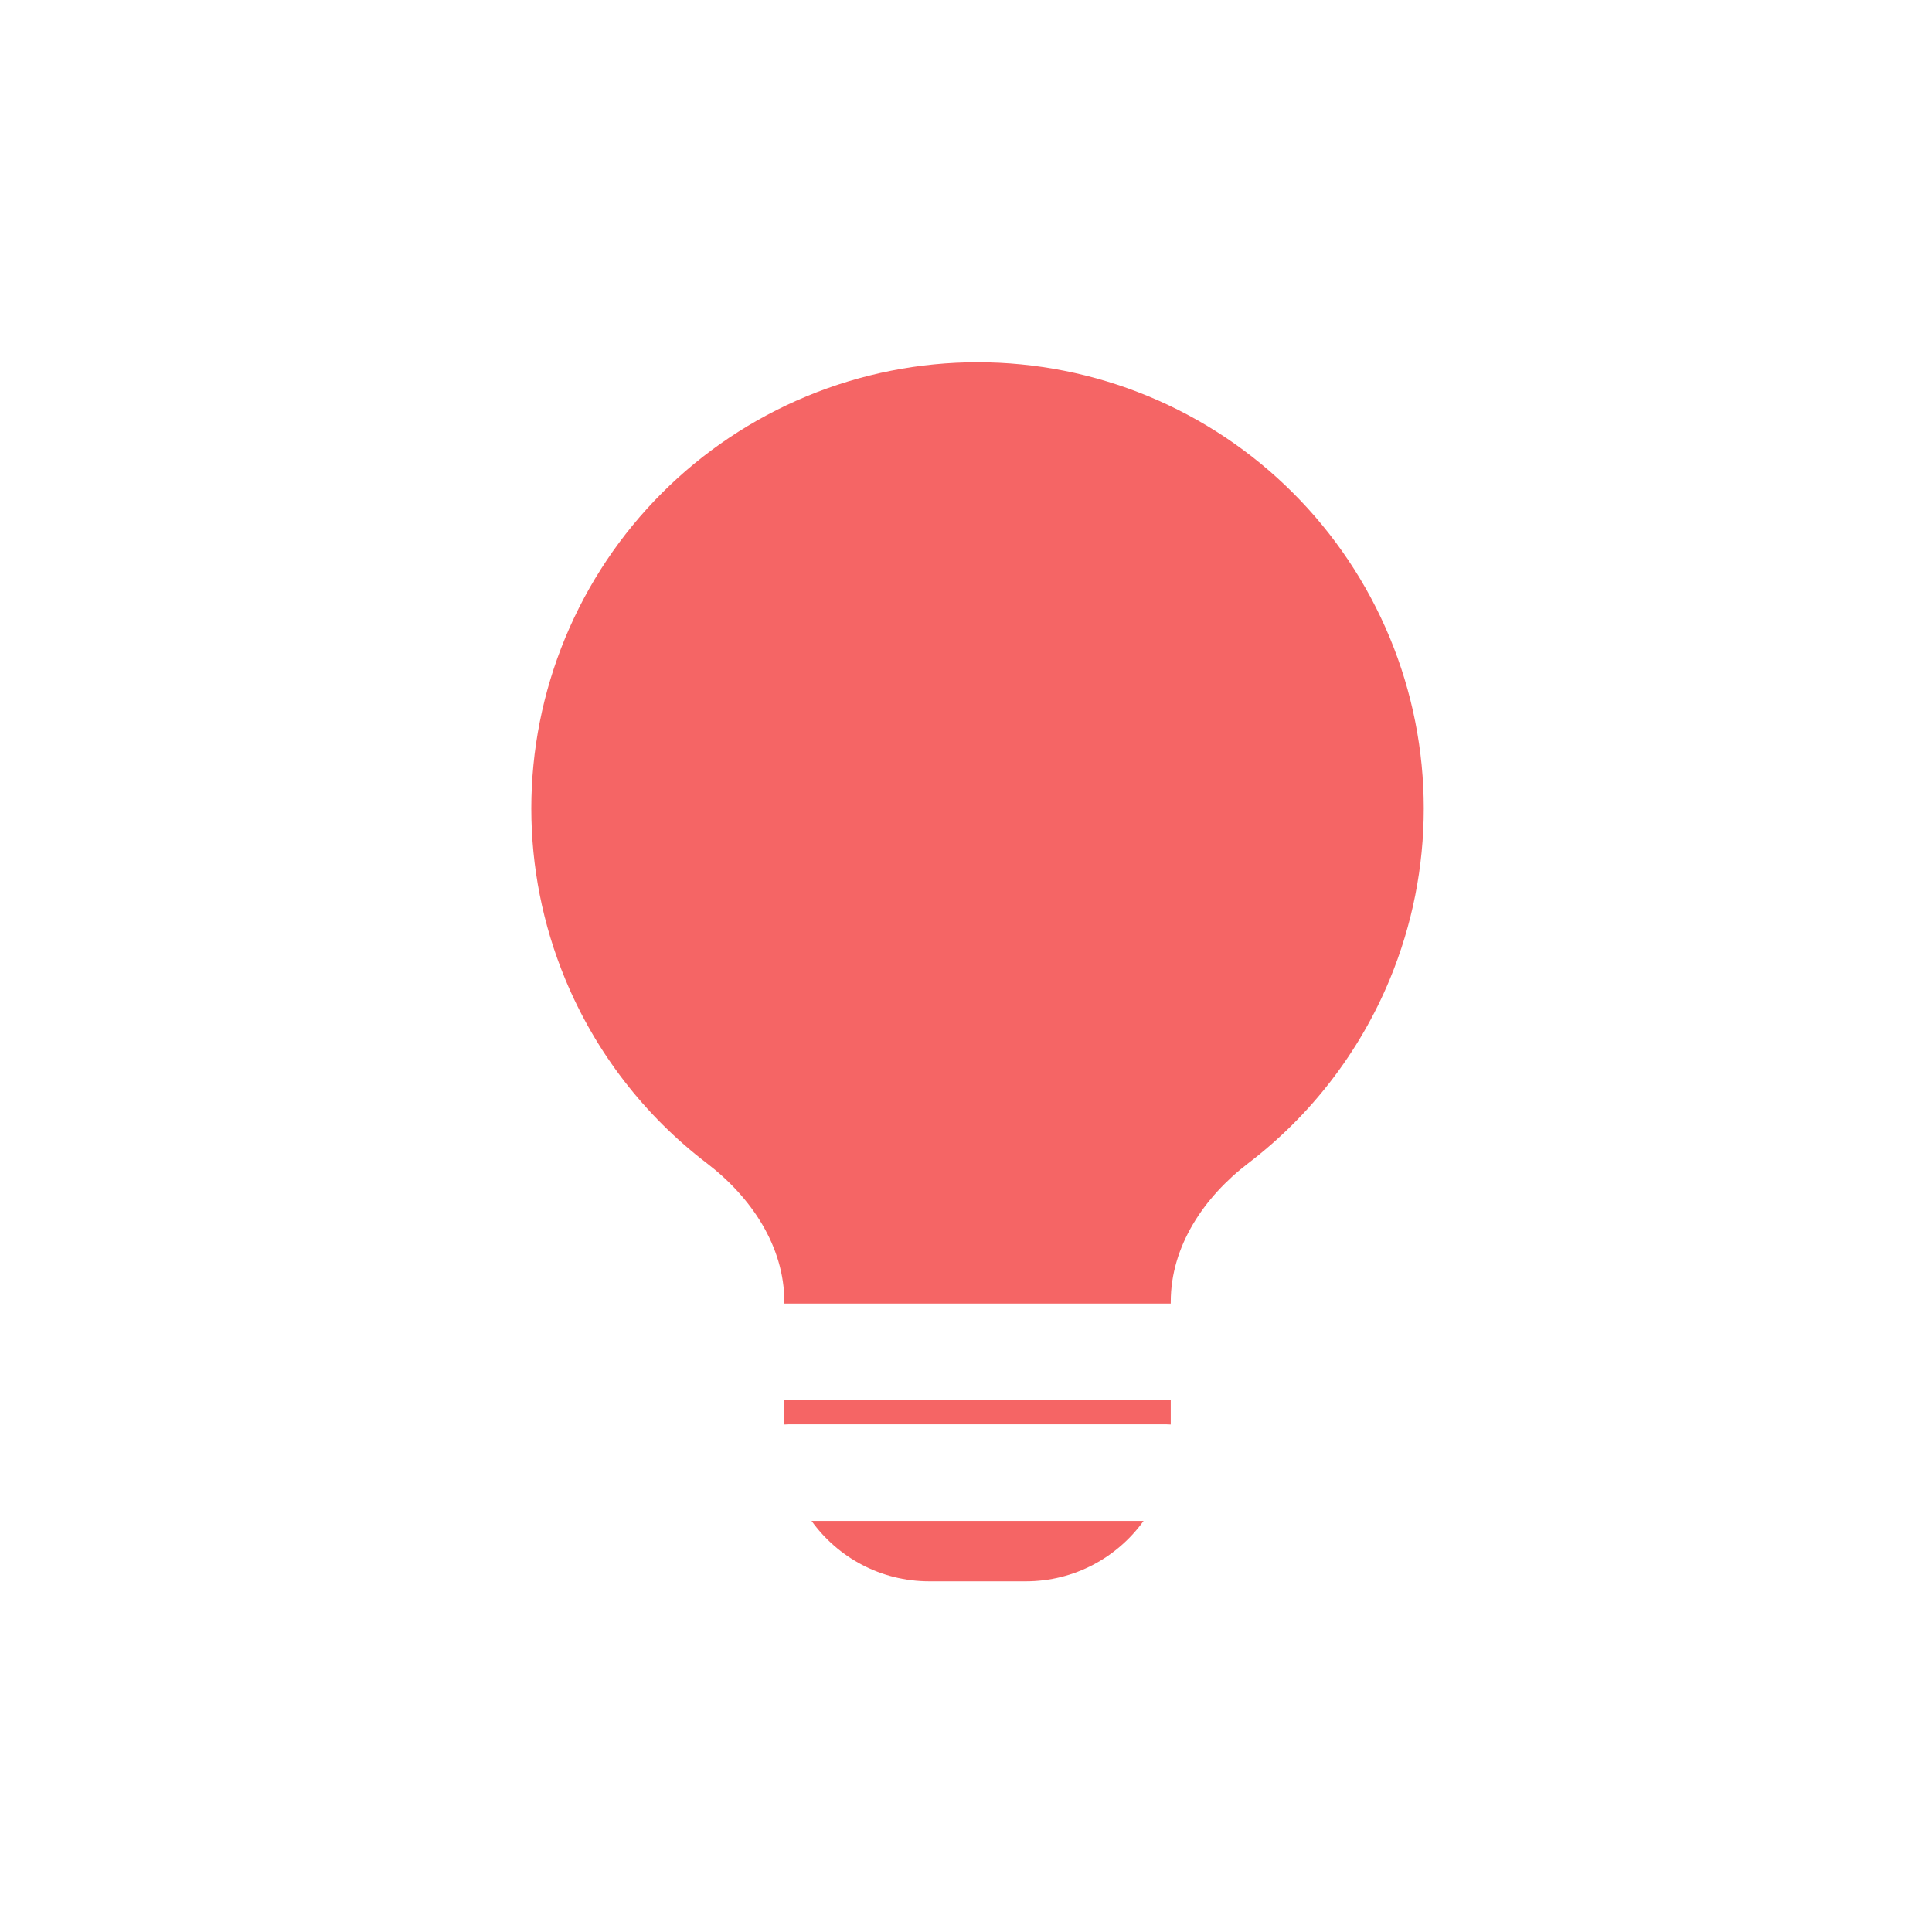 <?xml version="1.0" encoding="UTF-8"?> <svg xmlns:xlink="http://www.w3.org/1999/xlink" xmlns="http://www.w3.org/2000/svg" data-v-334a4042="" width="80" height="80" viewBox="0 0 80 80" fill="none" class=""><path data-v-334a4042="" d="M33.407 16.407C37.934 14.531 43.021 14.531 47.549 16.407C52.076 18.282 55.673 21.879 57.549 26.407C59.424 30.934 59.424 36.021 57.549 40.549C56.291 43.585 54.259 46.203 51.691 48.164C49.857 49.564 48.478 51.6 48.478 53.907V53.978L32.479 53.978C32.478 53.978 32.478 53.978 32.478 53.978V53.909C32.478 51.602 31.1 49.565 29.266 48.165C26.697 46.204 24.665 43.586 23.407 40.549C21.531 36.021 21.531 30.934 23.407 26.407C25.282 21.879 28.879 18.282 33.407 16.407ZM32.478 57.978V58.986C32.541 58.981 32.604 58.978 32.667 58.978L48.29 58.978C48.353 58.978 48.416 58.981 48.478 58.986V57.978L32.479 57.978C32.478 57.978 32.478 57.978 32.478 57.978ZM47.353 62.978L33.604 62.978C34.693 64.492 36.471 65.478 38.478 65.478H42.478C44.486 65.478 46.264 64.492 47.353 62.978Z" fill="#F56565" fill-rule="evenodd" clip-rule="evenodd"></path></svg> 